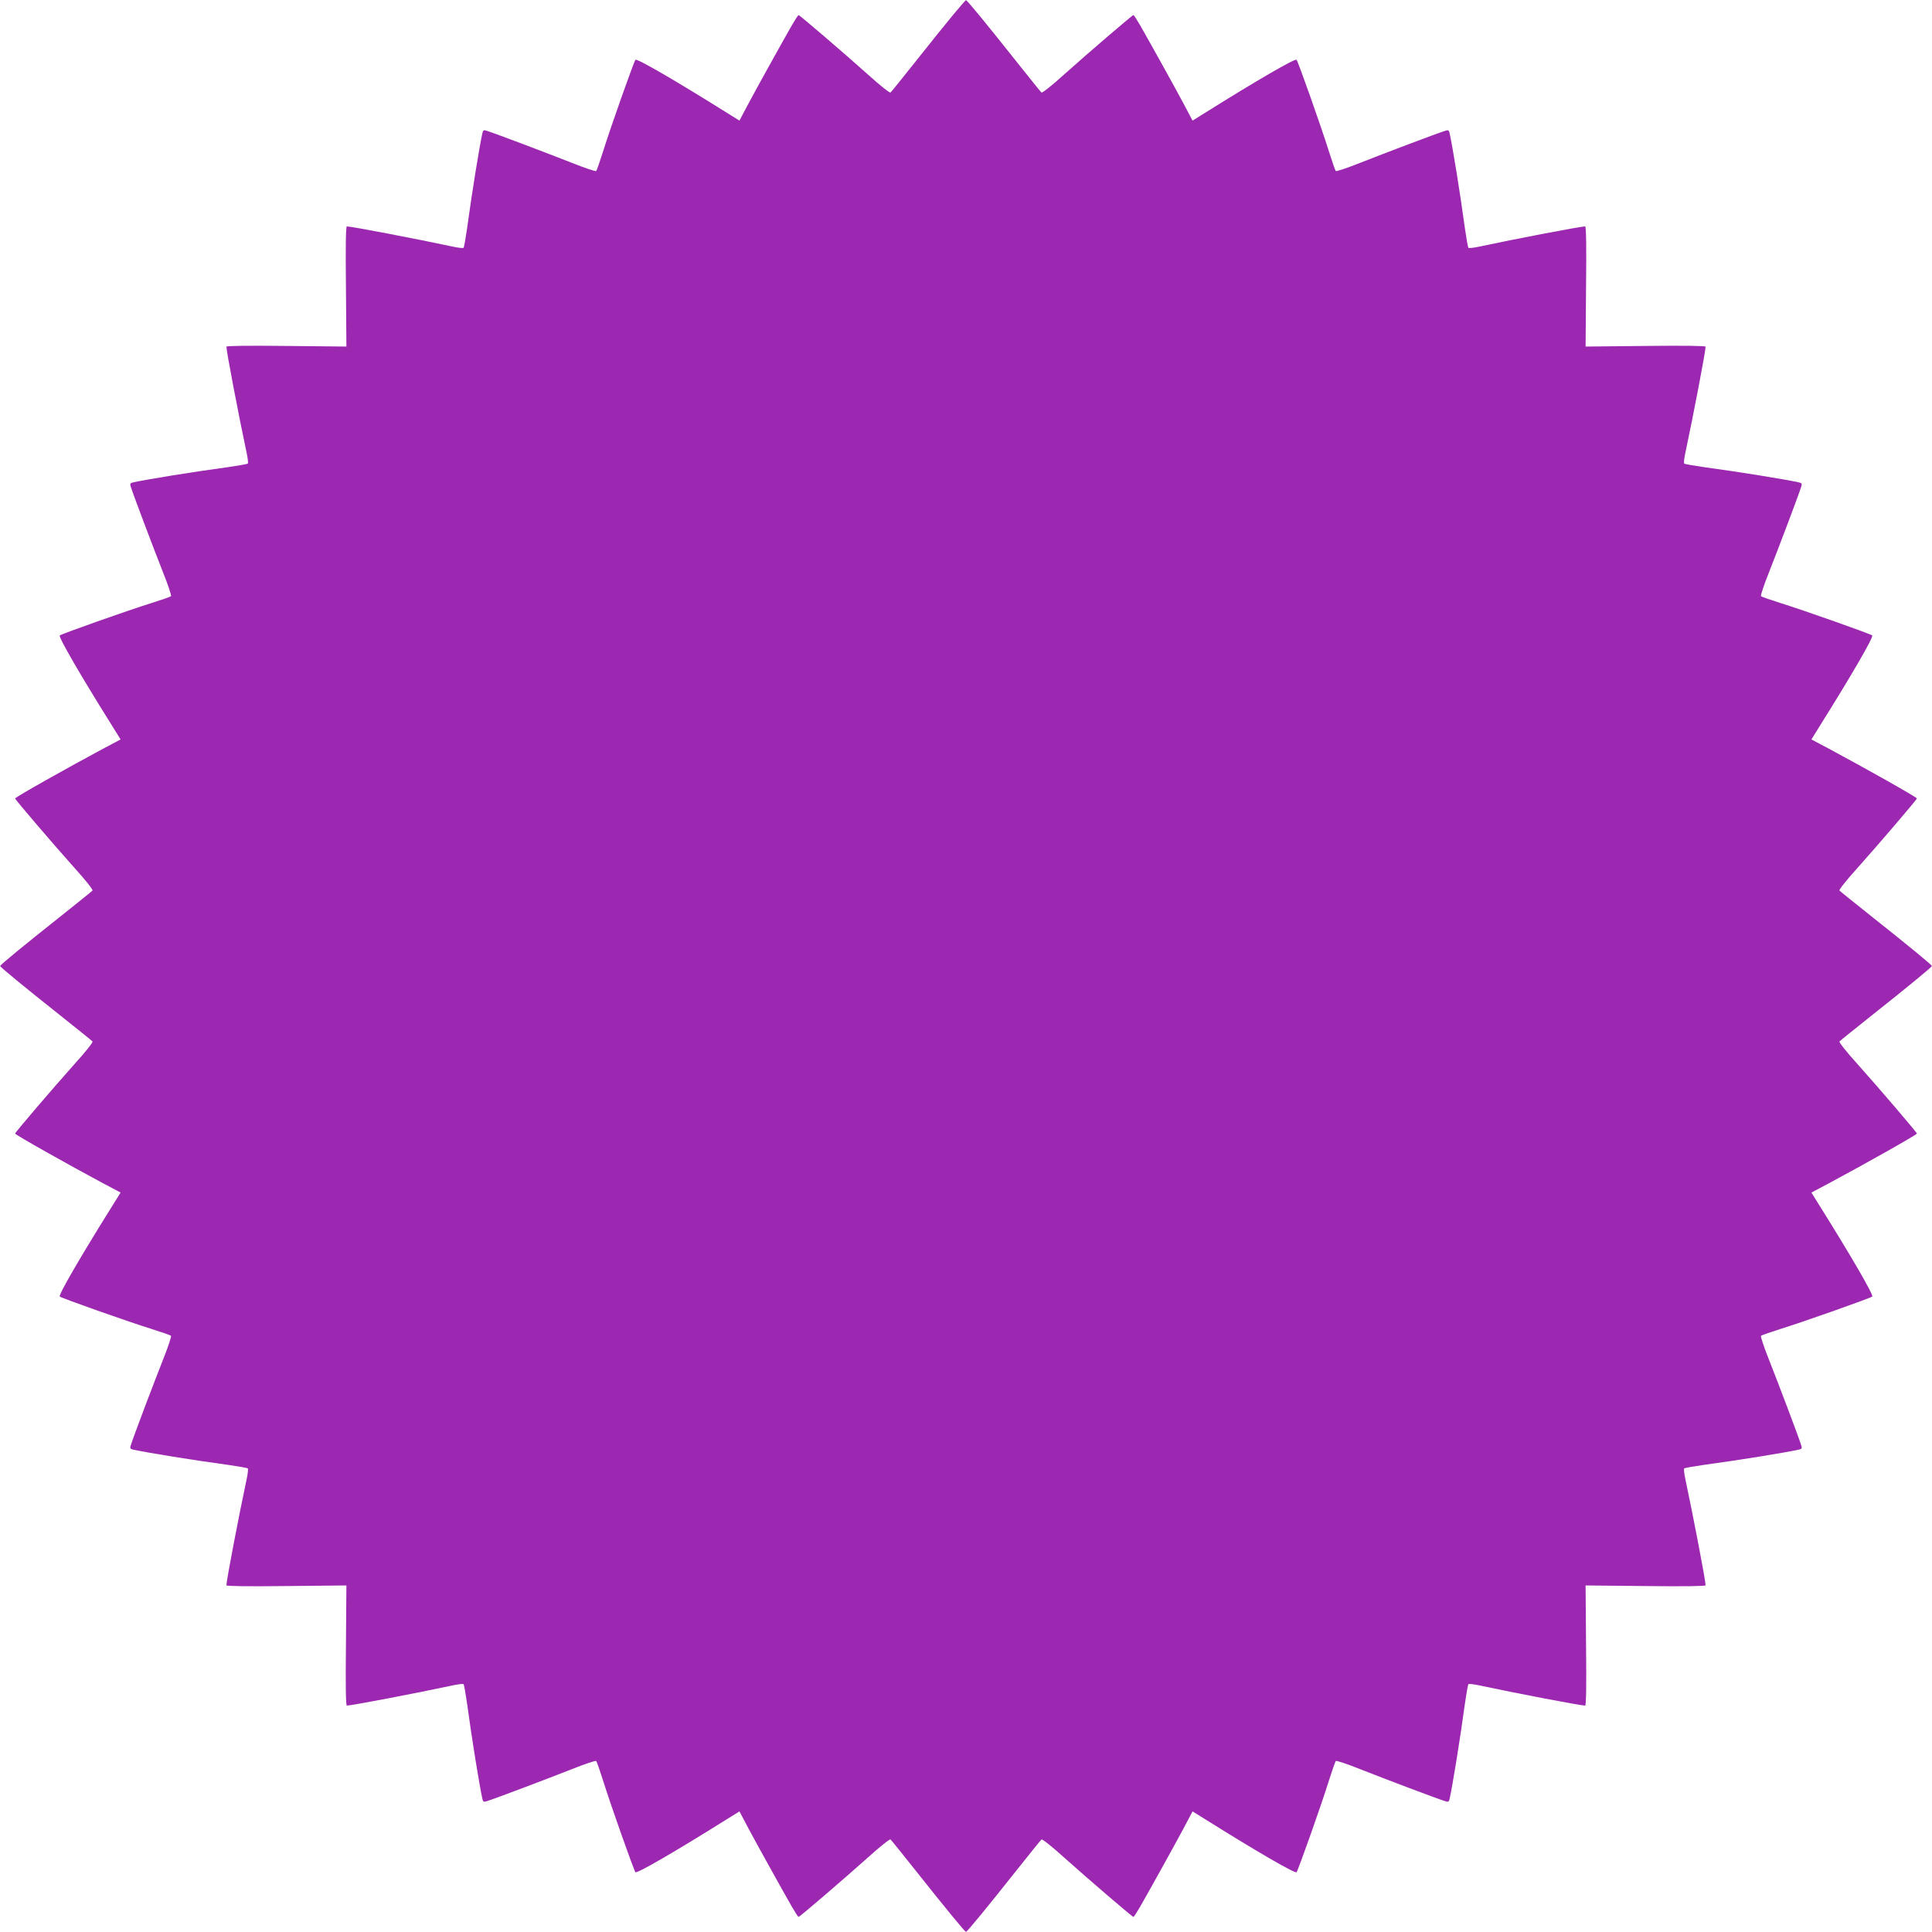 <?xml version="1.0" standalone="no"?>
<!DOCTYPE svg PUBLIC "-//W3C//DTD SVG 20010904//EN"
 "http://www.w3.org/TR/2001/REC-SVG-20010904/DTD/svg10.dtd">
<svg version="1.0" xmlns="http://www.w3.org/2000/svg"
 width="1280pt" height="1280pt" viewBox="0 0 1280 1280"
 preserveAspectRatio="xMidYMid meet">
<g transform="translate(0,1280) scale(0.1,-0.1)"
fill="#9c27b0" stroke="none">
<path d="M6315 12702 c-44 -53 -154 -189 -243 -302 -90 -113 -167 -209 -172
-213 -4 -5 -70 47 -146 116 -170 152 -456 397 -463 397 -4 0 -23 -31 -45 -68
-78 -137 -224 -400 -285 -514 l-62 -117 -82 51 c-343 215 -597 362 -607 352
-10 -11 -166 -451 -215 -609 -21 -66 -41 -124 -45 -128 -4 -4 -76 20 -161 54
-149 59 -521 200 -566 213 -18 6 -23 3 -27 -16 -20 -90 -70 -398 -101 -628
-10 -69 -20 -128 -24 -132 -3 -3 -35 0 -71 8 -243 52 -672 134 -702 134 -7 0
-9 -140 -6 -398 l3 -398 -397 4 c-260 3 -398 1 -398 -5 0 -31 82 -459 134
-703 8 -36 11 -68 8 -71 -4 -4 -63 -14 -132 -24 -230 -31 -538 -81 -628 -101
-19 -4 -22 -9 -16 -27 13 -45 154 -417 213 -566 34 -85 58 -157 54 -161 -4 -4
-62 -24 -128 -45 -158 -49 -598 -205 -609 -215 -10 -10 137 -264 352 -607 l51
-82 -117 -62 c-228 -122 -582 -321 -582 -329 0 -7 251 -301 397 -464 69 -76
121 -142 116 -146 -4 -5 -100 -82 -213 -172 -246 -195 -399 -321 -399 -328 0
-7 153 -133 399 -328 113 -90 209 -167 213 -172 5 -4 -47 -70 -116 -146 -146
-163 -397 -457 -397 -464 0 -8 354 -207 582 -329 l117 -62 -51 -82 c-215 -343
-362 -597 -352 -607 11 -10 451 -166 609 -215 66 -21 124 -41 128 -45 4 -4
-20 -76 -54 -161 -59 -149 -200 -521 -213 -566 -6 -18 -3 -23 16 -27 90 -20
398 -70 628 -101 69 -10 128 -20 132 -24 3 -3 0 -35 -8 -71 -52 -244 -134
-672 -134 -703 0 -6 138 -8 398 -5 l397 4 -3 -398 c-3 -258 -1 -398 6 -398 30
0 459 82 702 134 36 8 68 11 71 8 4 -4 14 -63 24 -132 31 -230 81 -538 101
-628 4 -19 9 -22 27 -16 45 13 417 154 566 213 85 34 157 58 161 54 4 -4 24
-62 45 -128 49 -158 205 -598 215 -609 10 -10 264 137 607 352 l82 51 62 -117
c61 -114 207 -377 285 -514 22 -37 41 -68 45 -68 7 0 293 245 463 397 76 69
142 121 146 116 5 -4 82 -100 172 -213 195 -246 321 -399 328 -399 7 0 133
153 328 399 90 113 167 209 172 213 4 5 70 -47 146 -116 170 -152 456 -397
463 -397 4 0 23 31 45 68 78 137 224 400 285 514 l62 117 82 -51 c343 -215
597 -362 607 -352 10 11 166 451 215 609 21 66 41 124 45 128 4 4 76 -20 161
-54 149 -59 521 -200 566 -213 18 -6 23 -3 27 16 20 90 70 398 101 628 10 69
20 128 24 132 3 3 35 0 71 -8 243 -52 672 -134 702 -134 7 0 9 140 6 398 l-3
398 397 -4 c260 -3 398 -1 398 5 0 31 -82 459 -134 703 -8 36 -11 68 -8 71 4
4 63 14 132 24 230 31 538 81 628 101 19 4 22 9 16 27 -13 45 -154 417 -213
566 -34 85 -58 157 -54 161 4 4 62 24 128 45 158 49 598 205 609 215 10 10
-137 264 -352 607 l-51 82 117 62 c228 122 582 321 582 329 0 7 -251 301 -397
464 -69 76 -121 142 -116 146 4 5 100 82 213 172 246 195 399 321 399 328 0 7
-153 133 -399 328 -113 90 -209 167 -213 172 -5 4 47 70 116 146 146 163 397
457 397 464 0 8 -354 207 -582 329 l-117 62 51 82 c215 343 362 597 352 607
-11 10 -451 166 -609 215 -66 21 -124 41 -128 45 -4 4 20 76 54 161 59 149
200 521 213 566 6 18 3 23 -16 27 -90 20 -398 70 -628 101 -69 10 -128 20
-132 24 -3 3 0 35 8 71 52 244 134 672 134 703 0 6 -138 8 -398 5 l-397 -4 3
398 c3 258 1 398 -6 398 -30 0 -459 -82 -702 -134 -36 -8 -68 -11 -71 -8 -4 4
-14 63 -24 132 -31 230 -81 538 -101 628 -4 19 -9 22 -27 16 -45 -13 -417
-154 -566 -213 -85 -34 -157 -58 -161 -54 -4 4 -24 62 -45 128 -49 158 -205
598 -215 609 -10 10 -264 -137 -607 -352 l-82 -51 -62 117 c-61 114 -207 377
-285 514 -22 37 -41 68 -45 68 -7 0 -293 -245 -463 -397 -76 -69 -142 -121
-146 -116 -5 4 -82 100 -172 213 -195 246 -321 399 -328 399 -3 0 -41 -44 -85
-97z"/>
</g>
</svg>
